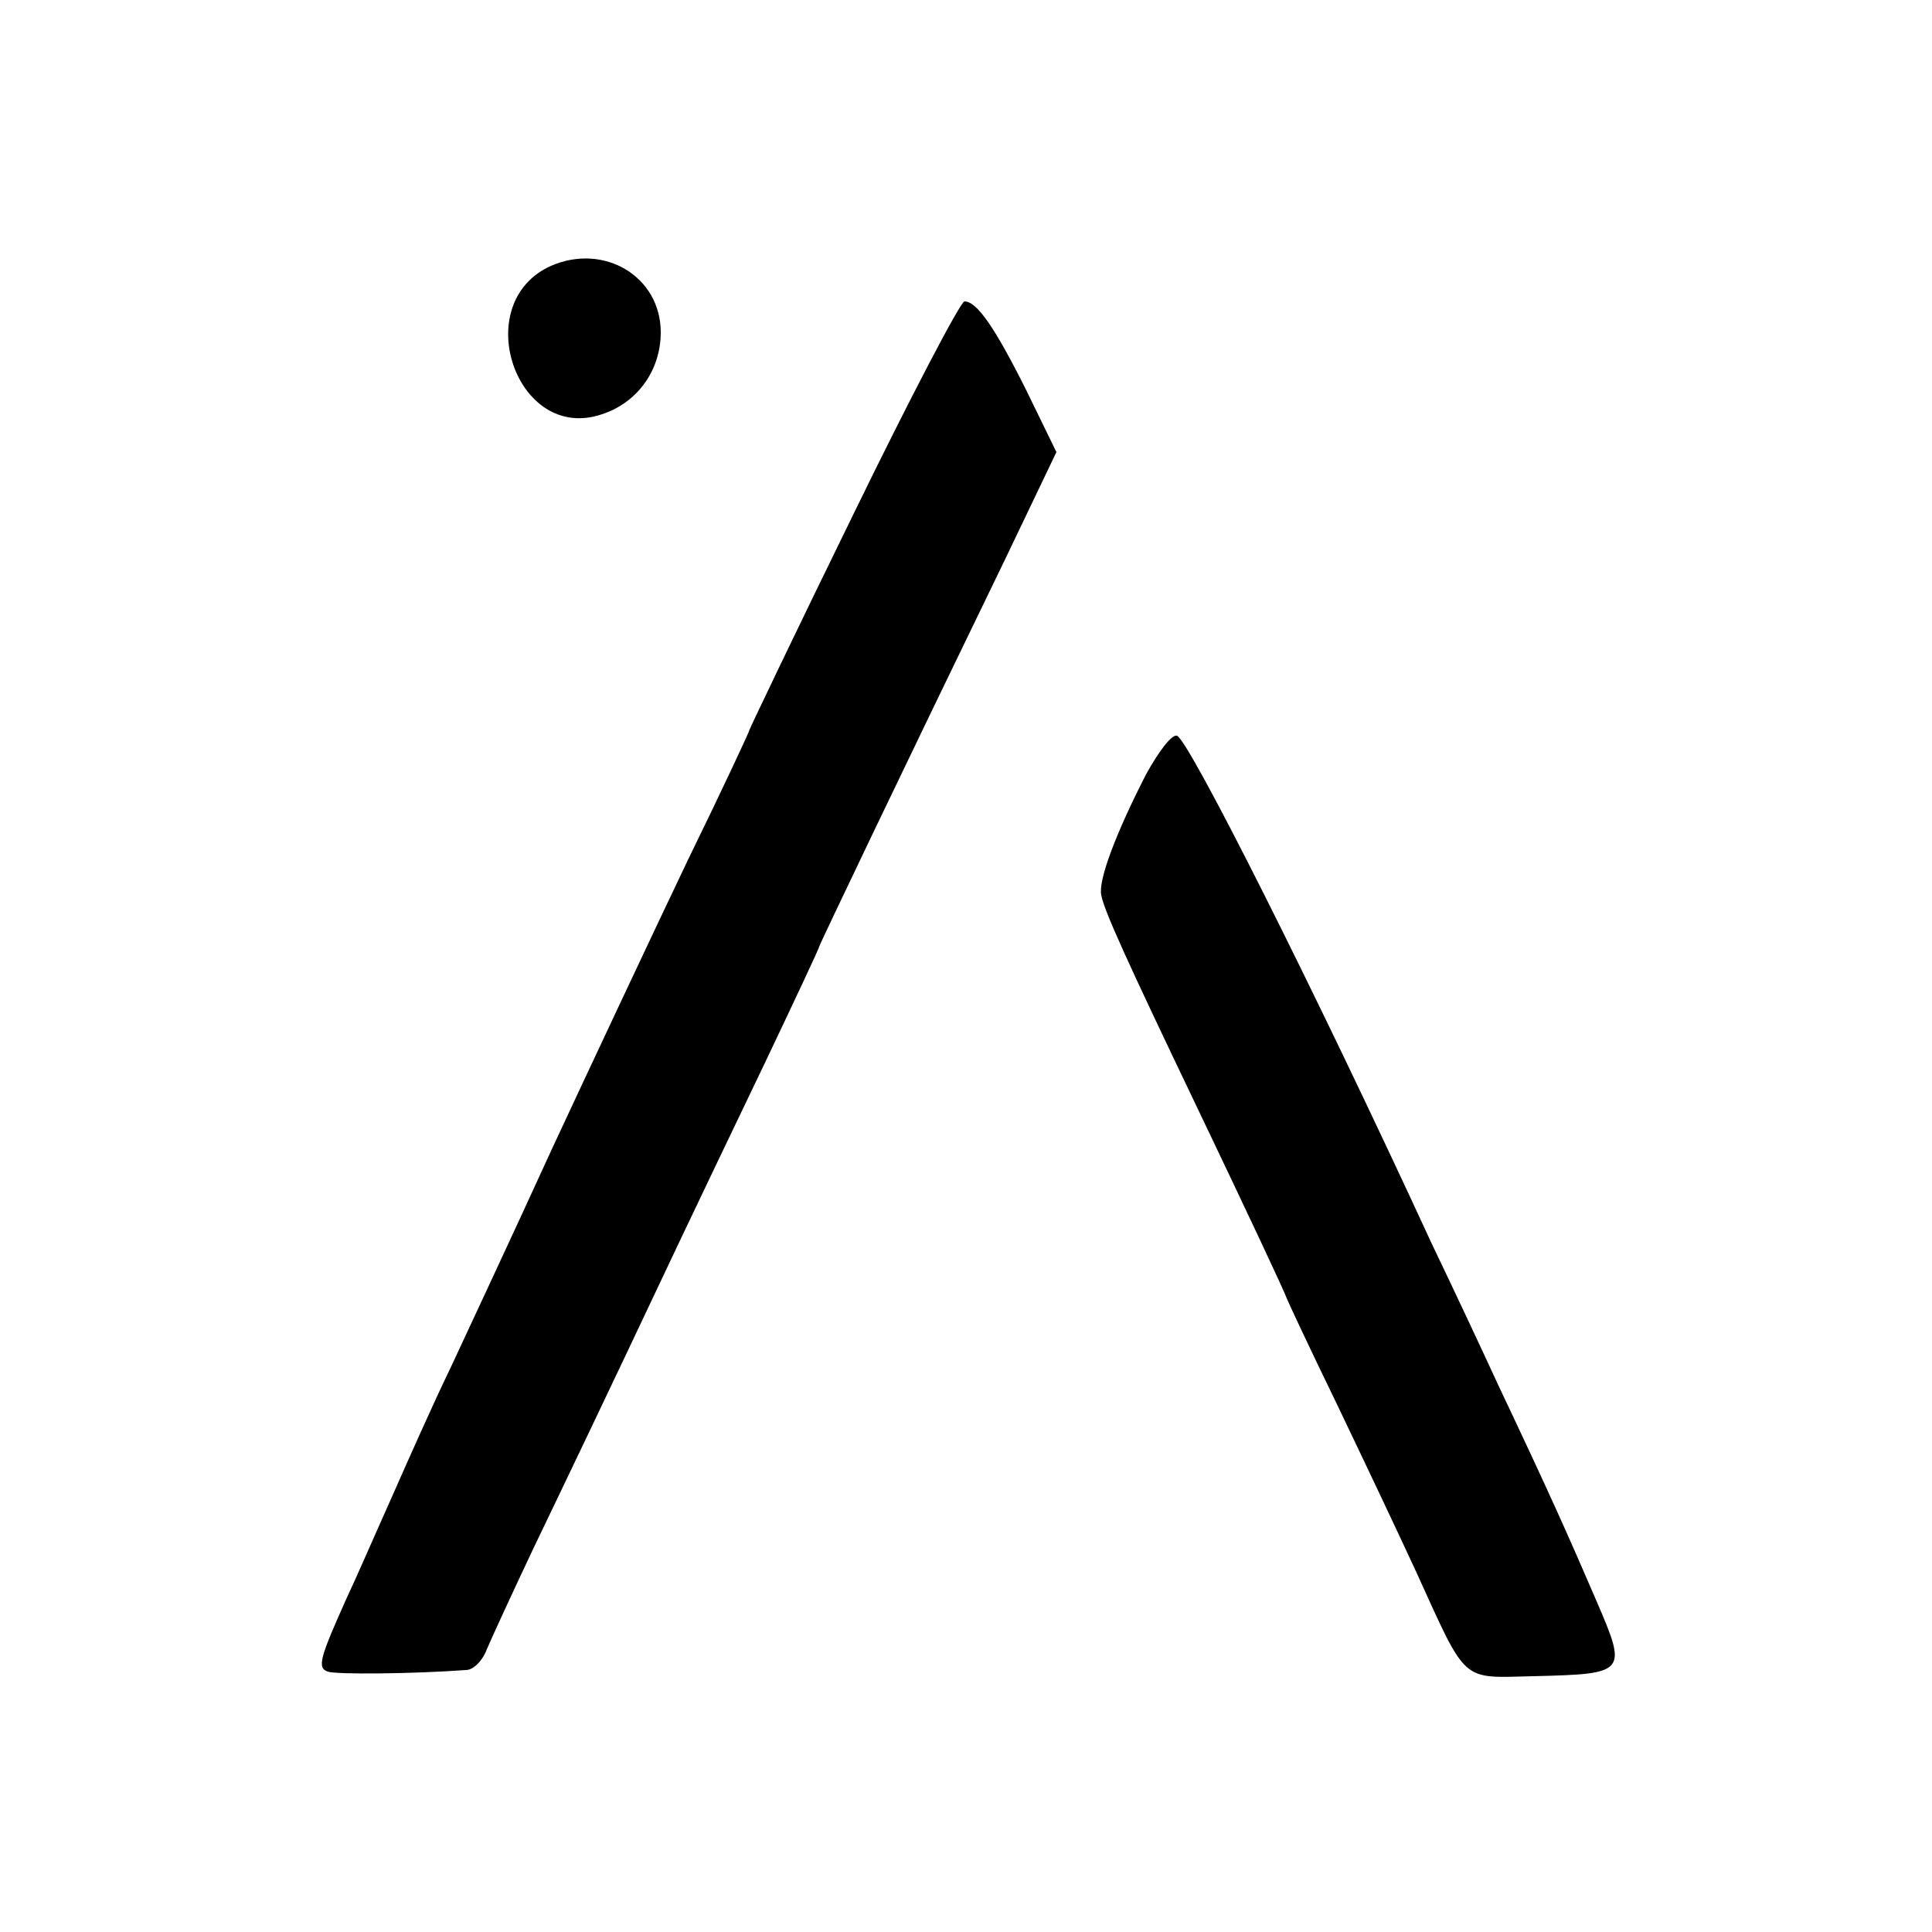 <?xml version="1.0" standalone="no"?>
<!DOCTYPE svg PUBLIC "-//W3C//DTD SVG 20010904//EN"
 "http://www.w3.org/TR/2001/REC-SVG-20010904/DTD/svg10.dtd">
<svg version="1.0" xmlns="http://www.w3.org/2000/svg"
 width="250pt" height="250pt" viewBox="0 0 250 250"
 preserveAspectRatio="xMidYMid meet">
<g transform="translate(0,250) scale(0.1,-0.1)"
fill="#000000" stroke="none">
<path d="M713 2156 c-107 -48 -45 -230 66 -192 46 15 76 57 76 106 0 72 -73
116 -142 86z"/>
<path d="M1104 1834 c-74 -151 -134 -277 -134 -278 0 -2 -35 -77 -79 -167 -43
-90 -122 -258 -176 -374 -53 -116 -113 -244 -132 -285 -20 -41 -53 -115 -75
-165 -22 -49 -48 -109 -59 -132 -35 -78 -39 -91 -25 -96 10 -4 111 -3 179 2
10 0 22 13 27 27 6 14 33 73 61 132 47 98 77 160 189 397 21 44 70 147 109
228 39 82 71 150 71 152 0 2 108 228 240 500 l67 140 -39 80 c-41 82 -64 115
-80 115 -5 0 -70 -124 -144 -276z"/>
<path d="M1483 1498 c-39 -76 -62 -137 -58 -156 3 -19 34 -87 125 -277 65
-136 112 -236 115 -245 1 -3 29 -63 64 -135 34 -71 81 -170 104 -220 66 -145
57 -136 151 -134 121 3 122 4 82 97 -37 86 -63 144 -126 277 -23 50 -62 133
-87 185 -154 334 -315 653 -330 658 -7 2 -24 -21 -40 -50z"/>
</g>
</svg>
